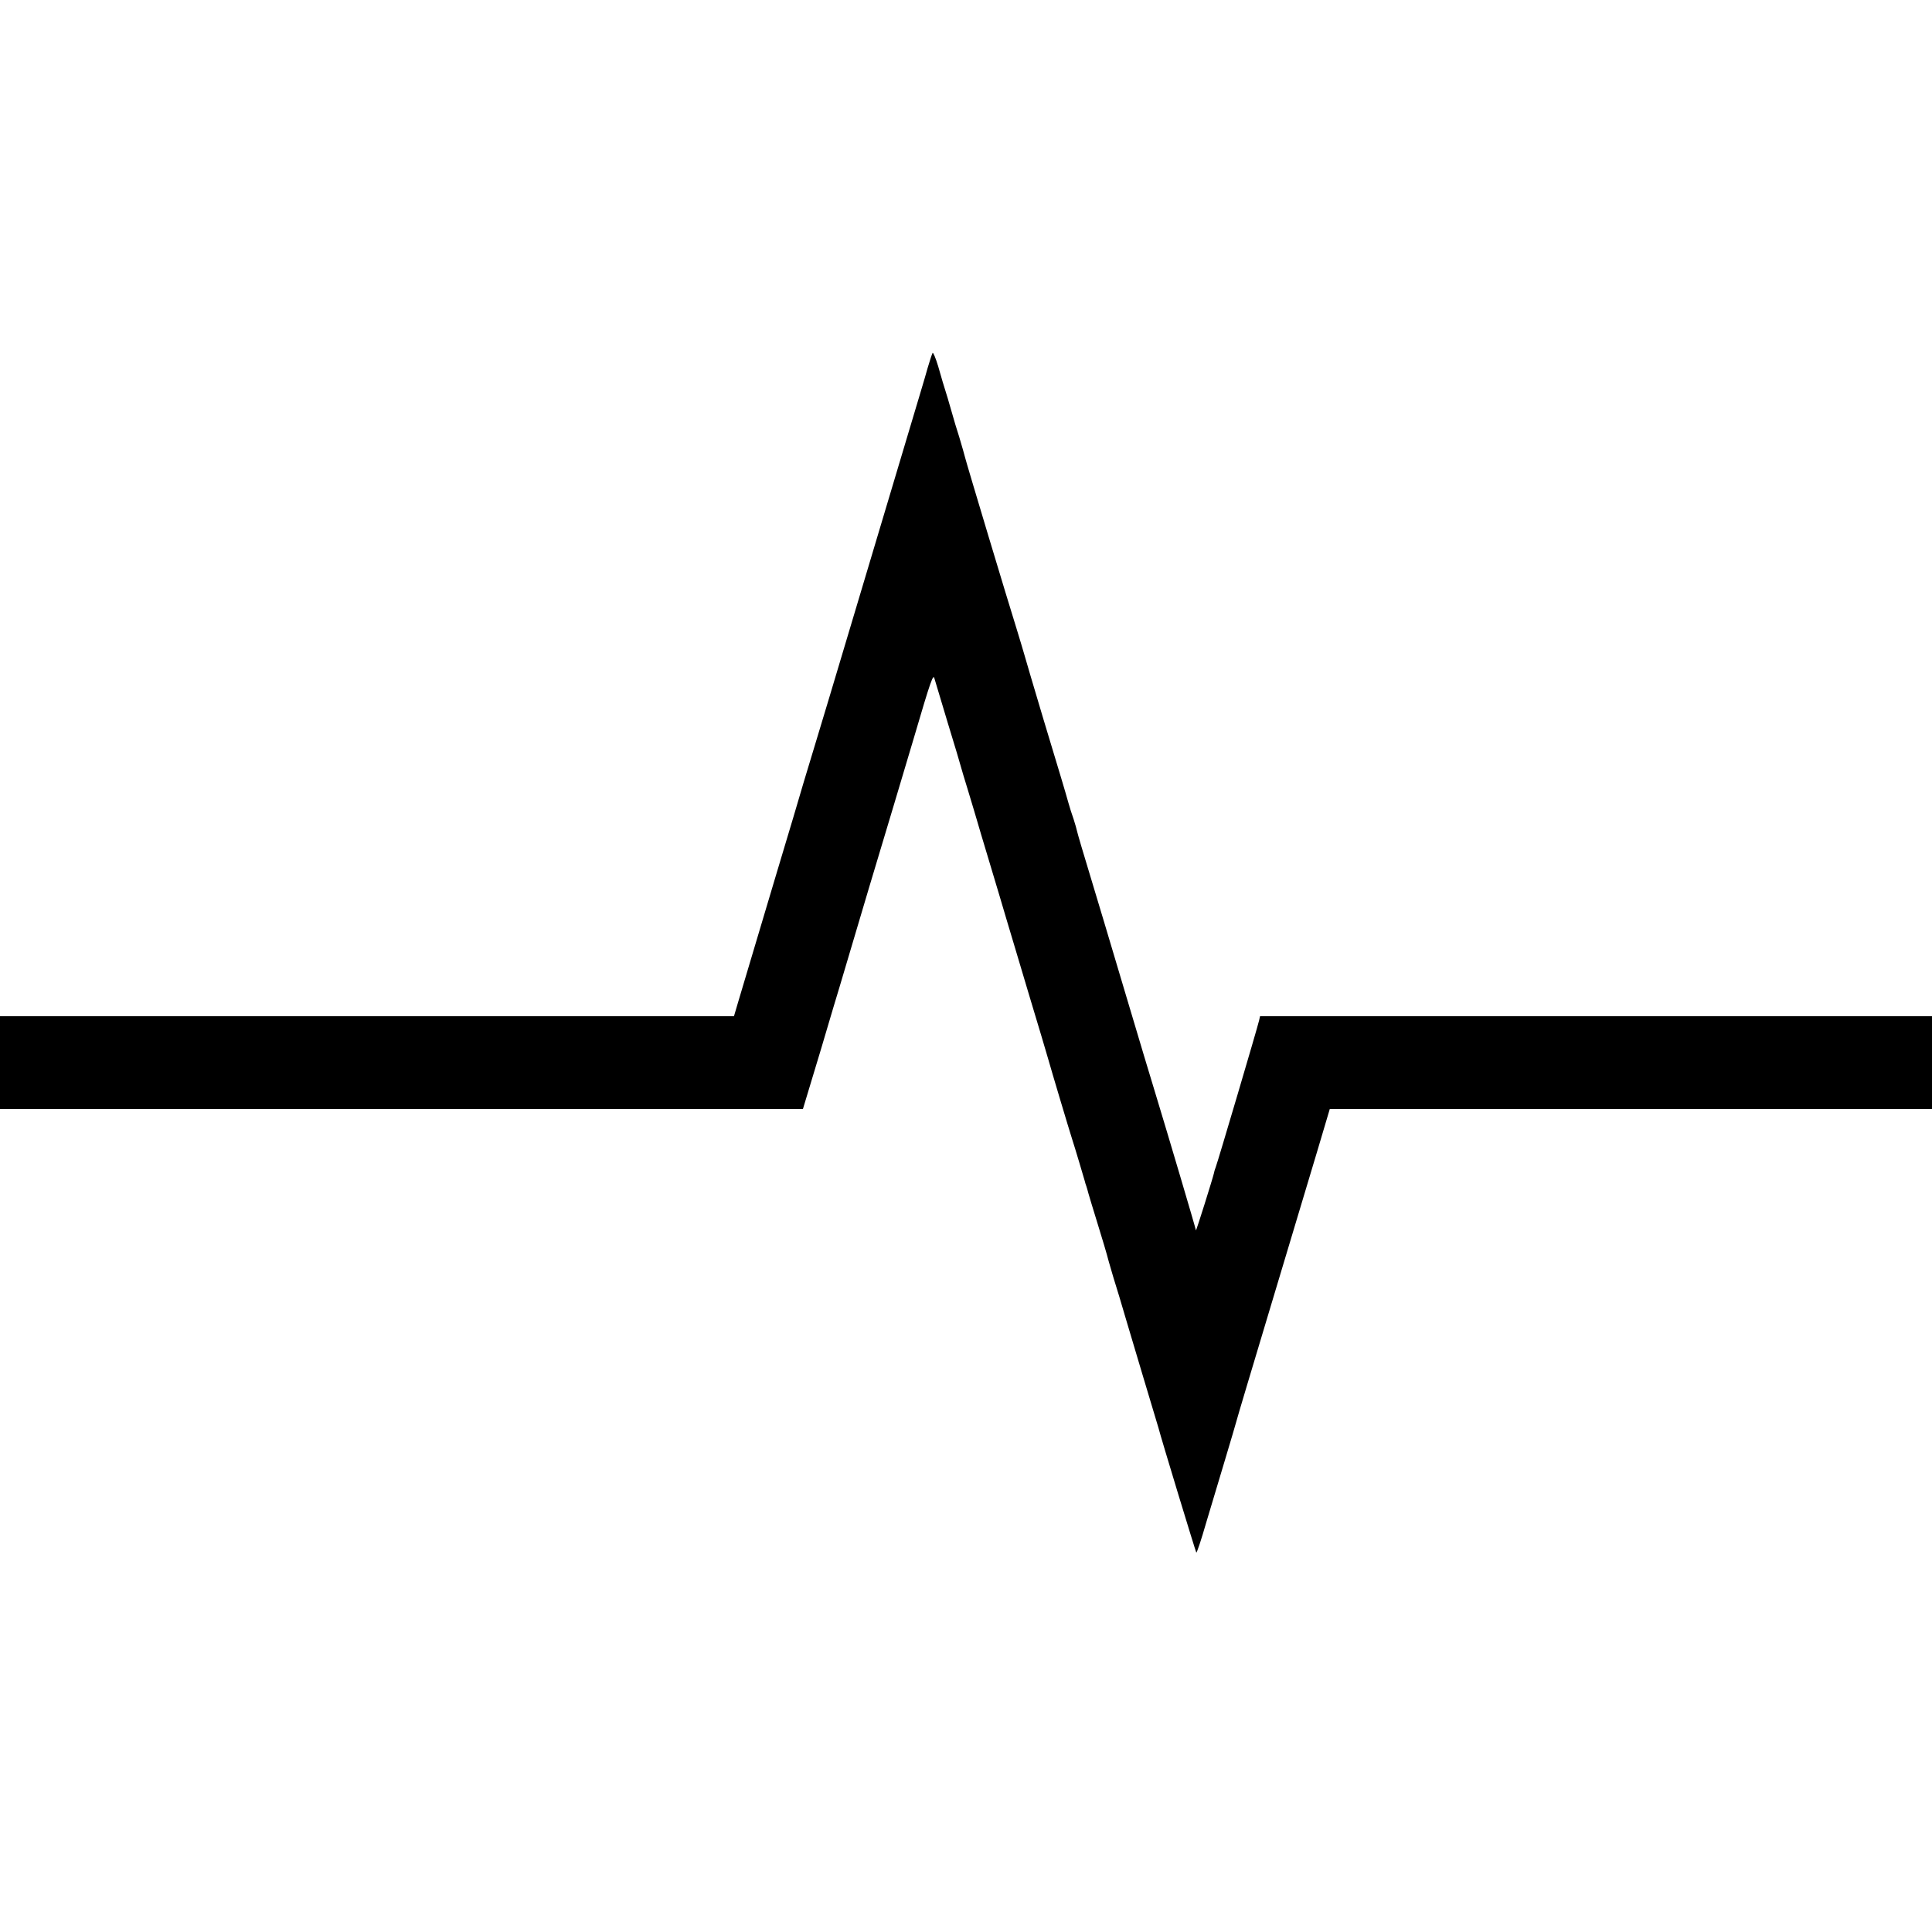 <?xml version="1.0" standalone="no"?>
<!DOCTYPE svg PUBLIC "-//W3C//DTD SVG 20010904//EN"
 "http://www.w3.org/TR/2001/REC-SVG-20010904/DTD/svg10.dtd">
<svg version="1.0" xmlns="http://www.w3.org/2000/svg"
 width="1000pt" height="1000pt" viewBox="0 0 1000 1000"
 preserveAspectRatio="xMidYMid meet">
<g transform="translate(0,1000) scale(0.1,-0.1)"
fill="#000000" stroke="none">
<path d="M4827 8173 c-3 -5 -15 -41 -26 -79 -10 -38 -61 -206 -111 -374 -50
-168 -170 -568 -266 -890 -96 -322 -188 -628 -204 -680 -16 -52 -42 -140 -59
-195 -16 -55 -81 -275 -146 -490 -124 -415 -164 -549 -196 -657 l-20 -68
-1899 0 -1900 0 0 -240 0 -240 2078 0 2078 0 93 308 c50 169 93 314 96 322 2
8 71 240 153 515 83 275 187 624 232 775 88 300 101 336 107 307 3 -9 34 -113
69 -230 36 -116 66 -219 68 -227 2 -8 18 -62 36 -120 18 -58 36 -121 42 -140
5 -19 37 -125 70 -235 33 -110 73 -243 88 -295 16 -52 67 -225 115 -385 48
-159 93 -310 100 -335 15 -54 110 -372 124 -415 16 -49 63 -208 66 -219 1 -6
5 -18 8 -26 3 -8 7 -24 10 -35 3 -11 24 -81 47 -155 23 -74 50 -164 59 -200
10 -36 34 -117 54 -180 19 -63 37 -124 40 -135 3 -11 40 -135 82 -275 42 -140
79 -262 81 -270 13 -52 193 -643 196 -646 3 -2 26 67 51 154 26 86 70 234 98
327 28 94 55 184 59 200 4 17 85 287 179 600 94 314 201 670 238 793 l66 222
1559 0 1558 0 0 240 0 240 -1739 0 -1739 0 -5 -22 c-9 -39 -213 -729 -224
-758 -3 -8 -8 -22 -9 -30 -7 -30 -93 -305 -94 -298 0 7 -145 496 -205 693 -19
61 -93 308 -165 550 -72 242 -144 483 -160 535 -59 194 -81 270 -85 287 -2 10
-10 38 -18 63 -9 25 -21 63 -27 85 -20 71 -36 124 -130 435 -50 168 -95 319
-99 335 -5 17 -22 75 -39 130 -42 133 -262 865 -267 888 -2 10 -16 57 -30 105
-15 47 -29 93 -31 102 -2 8 -15 53 -29 100 -15 47 -37 120 -49 164 -13 43 -26
74 -29 69z"/>
</g>
</svg>
